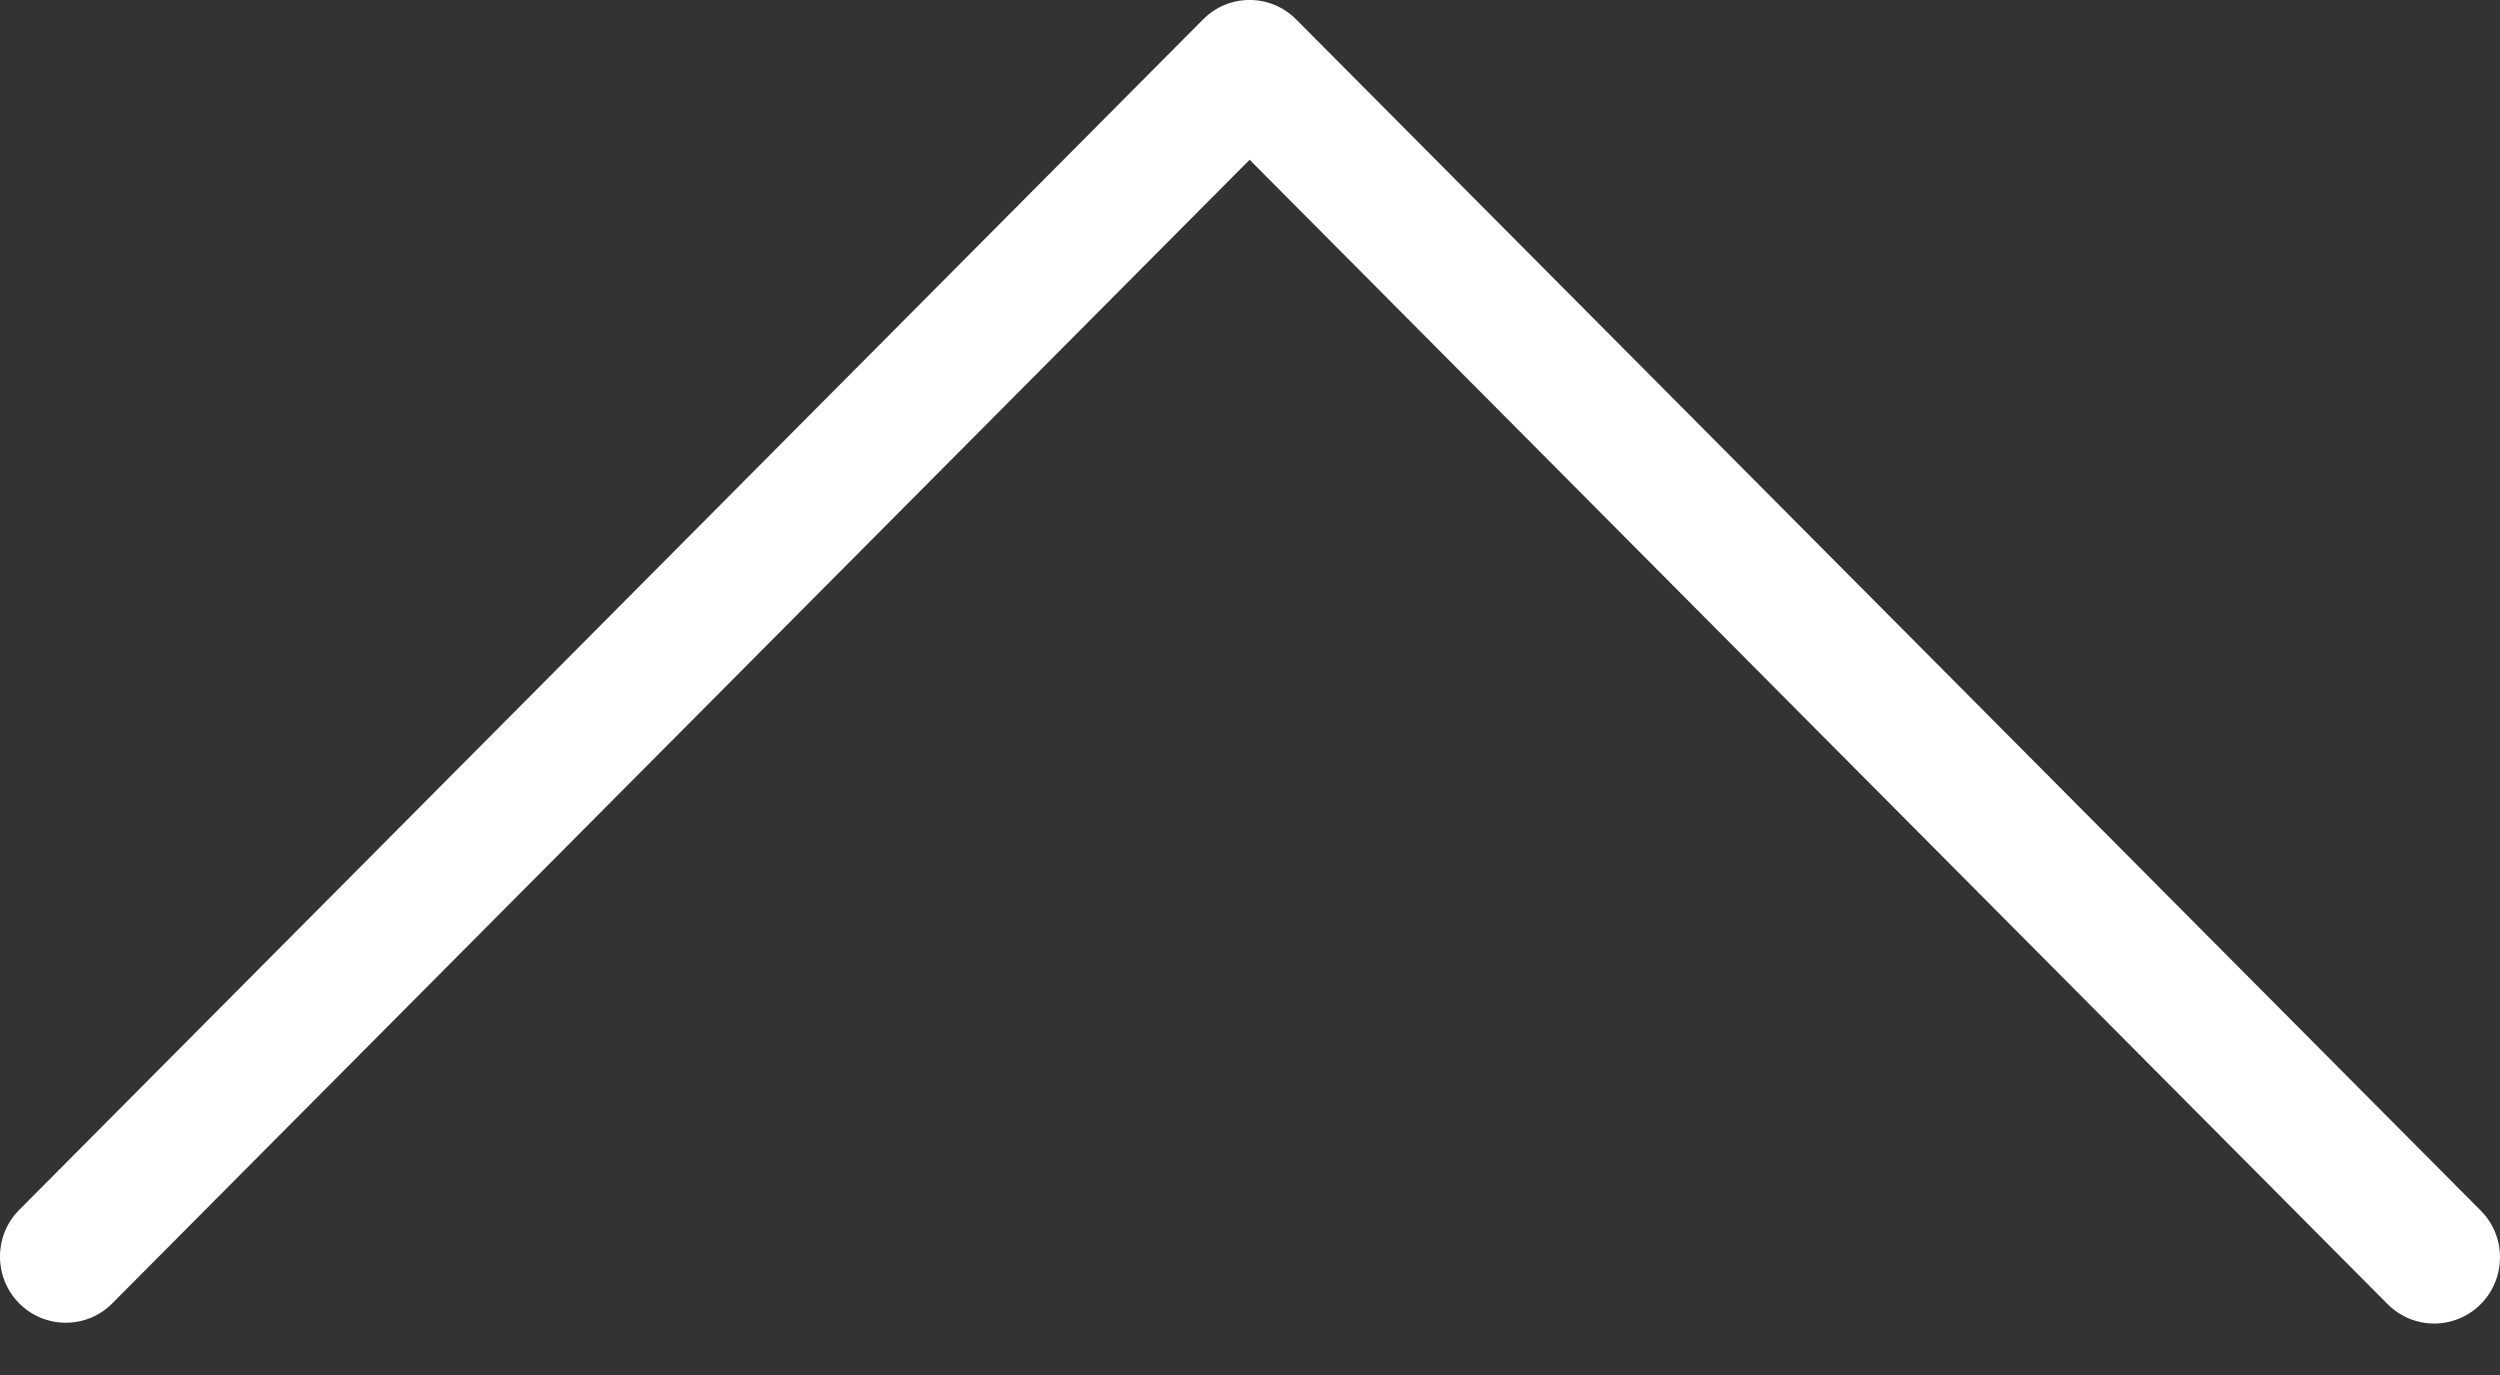 <?xml version="1.0" encoding="UTF-8"?>
<svg width="20px" height="11px" viewBox="0 0 20 11" version="1.1" xmlns="http://www.w3.org/2000/svg" xmlns:xlink="http://www.w3.org/1999/xlink">
    <rect x="0" y="0" width="20" height="11" fill="#333333" stroke="none"/>
    <!-- Generator: sketchtool 51.3 (57544) - http://www.bohemiancoding.com/sketch -->
    <title>F90BB0E5-9448-4A8C-B887-6410B8C0C52E</title>
    <desc>Created with sketchtool.</desc>
    <defs></defs>
    <g id="UI-design" stroke="none" stroke-width="1" fill="none" fill-rule="evenodd">
        <g id="Iconsheet" transform="translate(-1221, -2022)" fill="#FFFFFF" fill-rule="nonzero">
            <g id="Group-5" transform="translate(0, 1957)">
                <g id="Group-4" transform="translate(1211, 50)">
                    <g id="Group-3">
                        <g id="chevron-top" transform="translate(10, 15)">
                            <path d="M20,10.059 C20,9.918 19.945,9.784 19.846,9.685 L10.369,0.155 C10.163,-0.052 9.83,-0.052 9.625,0.155 L0.148,9.685 C-0.052,9.892 -0.049,10.223 0.154,10.427 C0.357,10.631 0.686,10.634 0.892,10.433 L9.997,1.278 L19.101,10.433 C19.252,10.585 19.478,10.63 19.675,10.548 C19.872,10.466 20,10.273 20,10.059 Z" id="Shape"></path>
                        </g>
                    </g>
                </g>
            </g>
        </g>
    </g>
</svg>